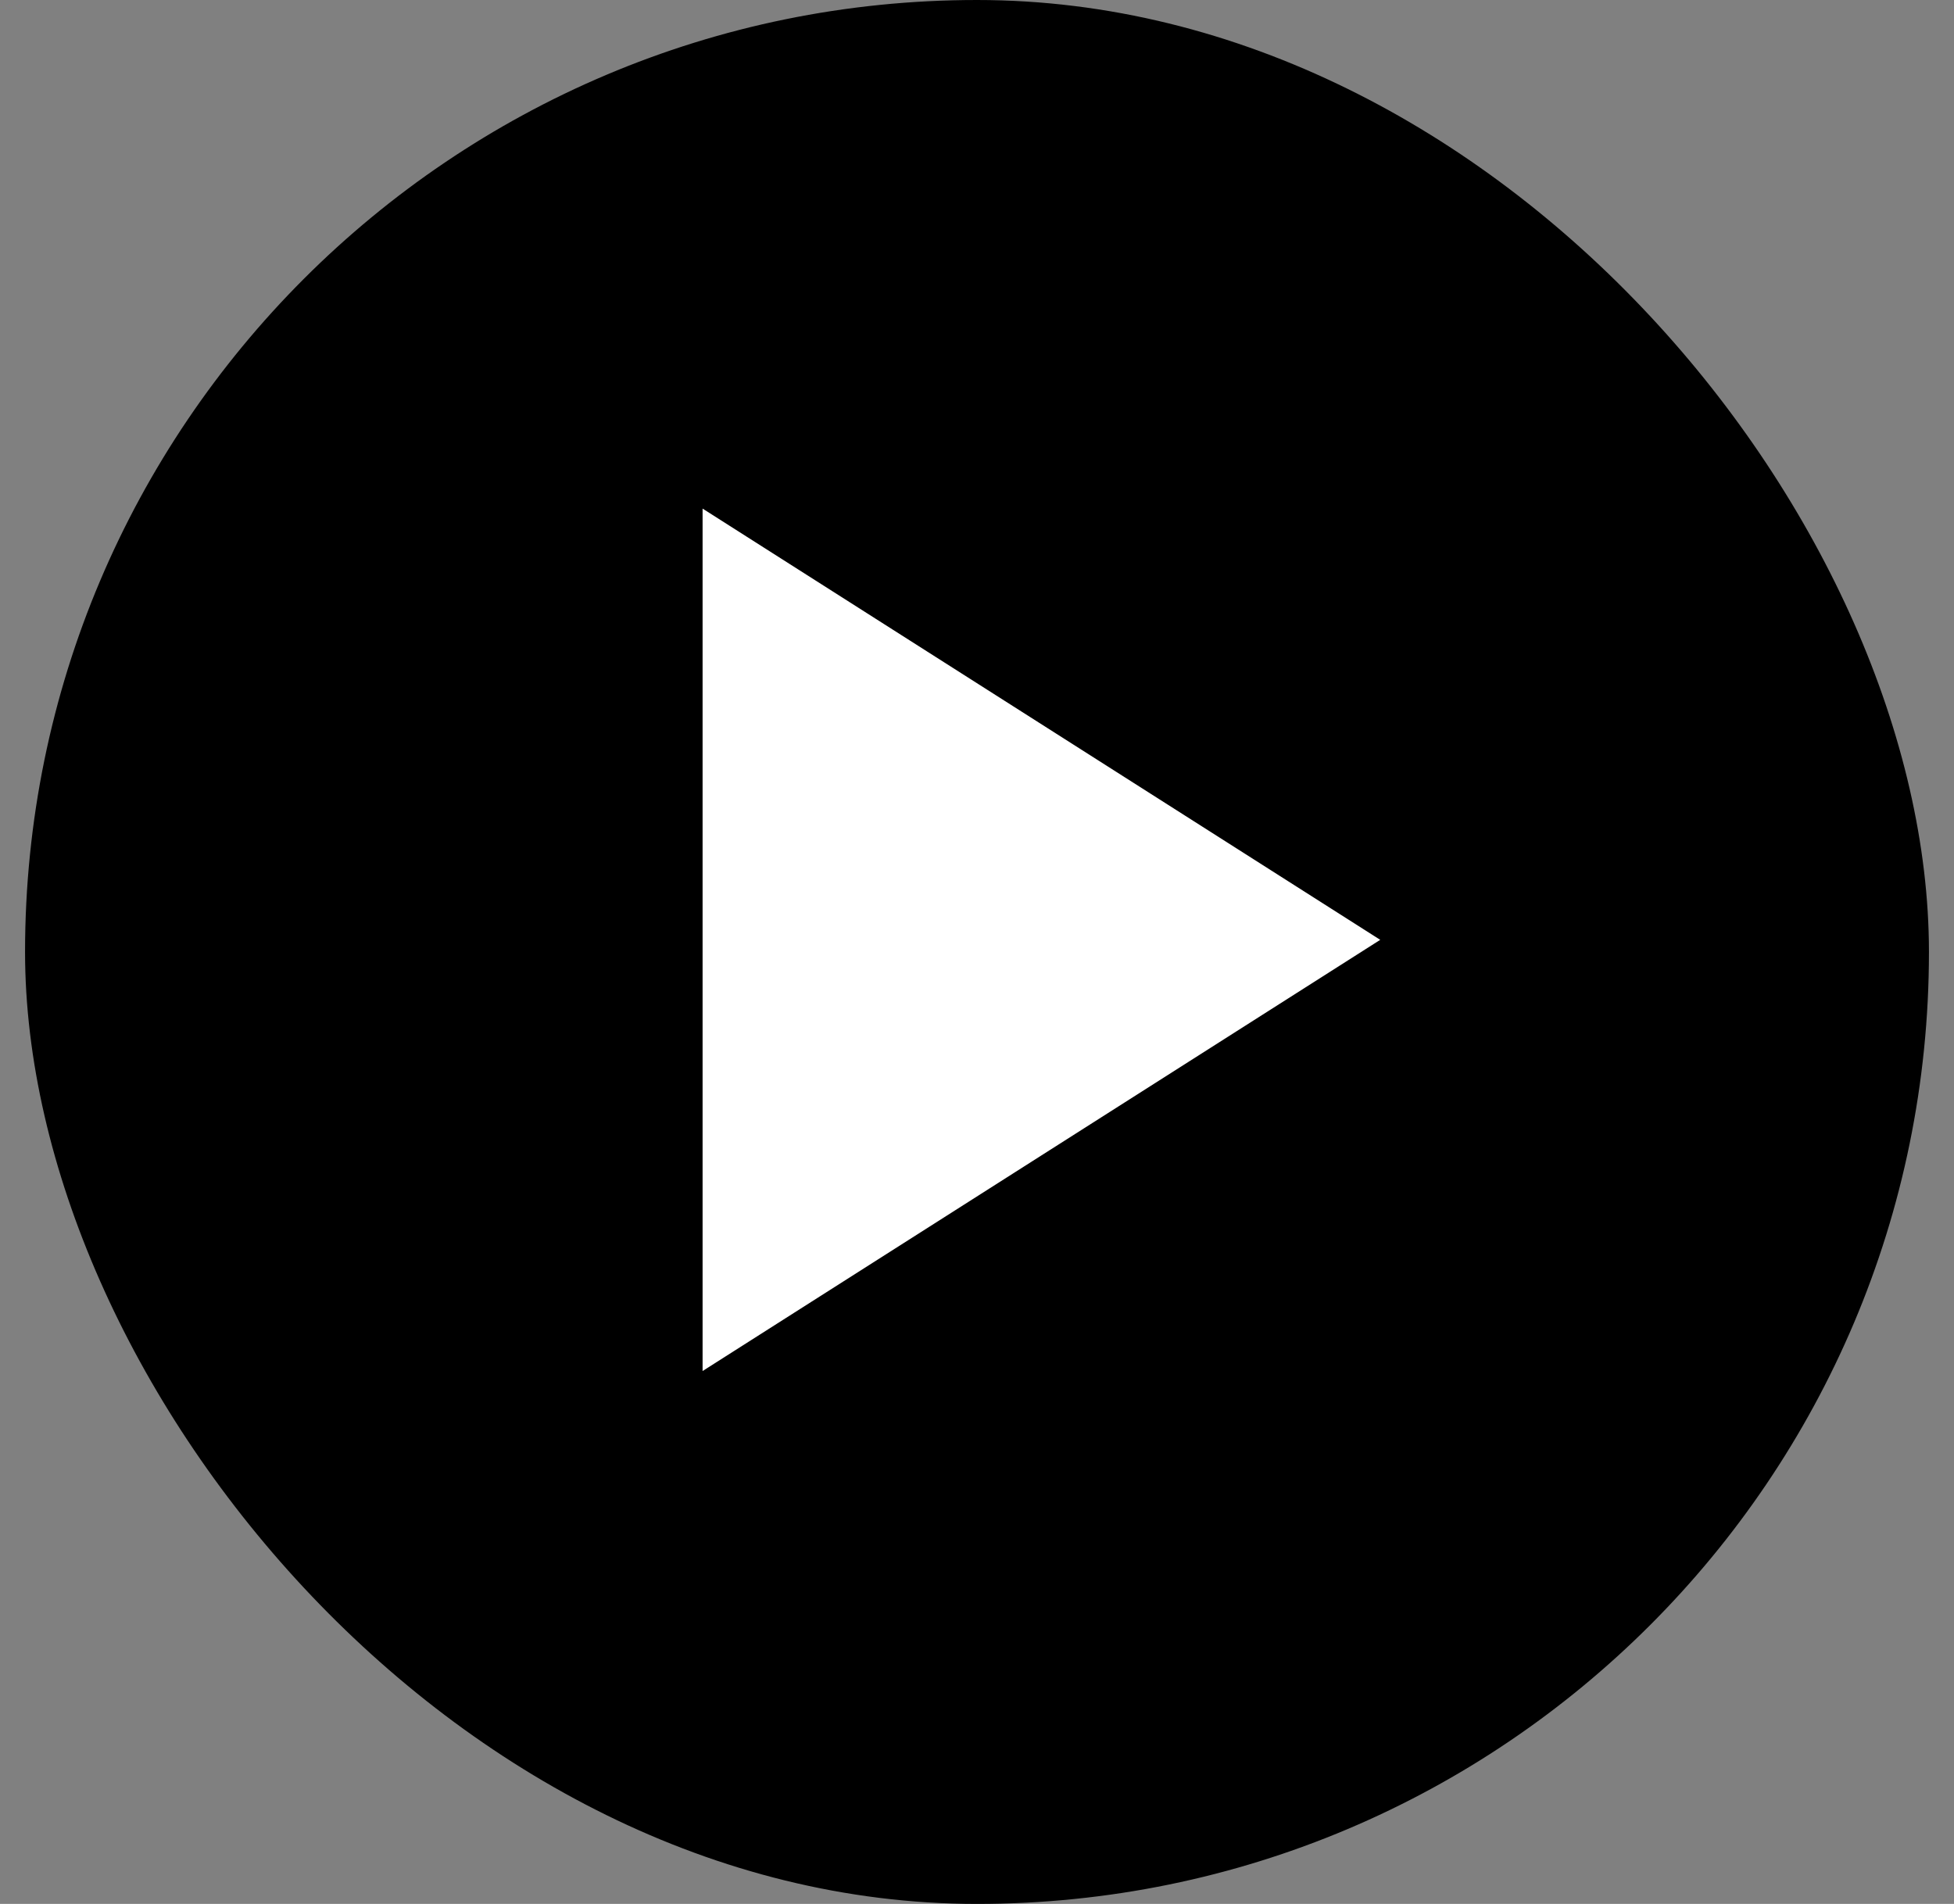 <svg width="39" height="38" viewBox="0 0 39 38" fill="none" xmlns="http://www.w3.org/2000/svg">
<rect x="0" y="0" width="39" height="38" fill="#808080" stroke="none"/>
<rect x="0.5" width="38" height="38" rx="19" fill="black"/>
<path d="M14.023 10.151V27.364L27.548 18.758L14.023 10.151Z" fill="white"/>
</svg>
